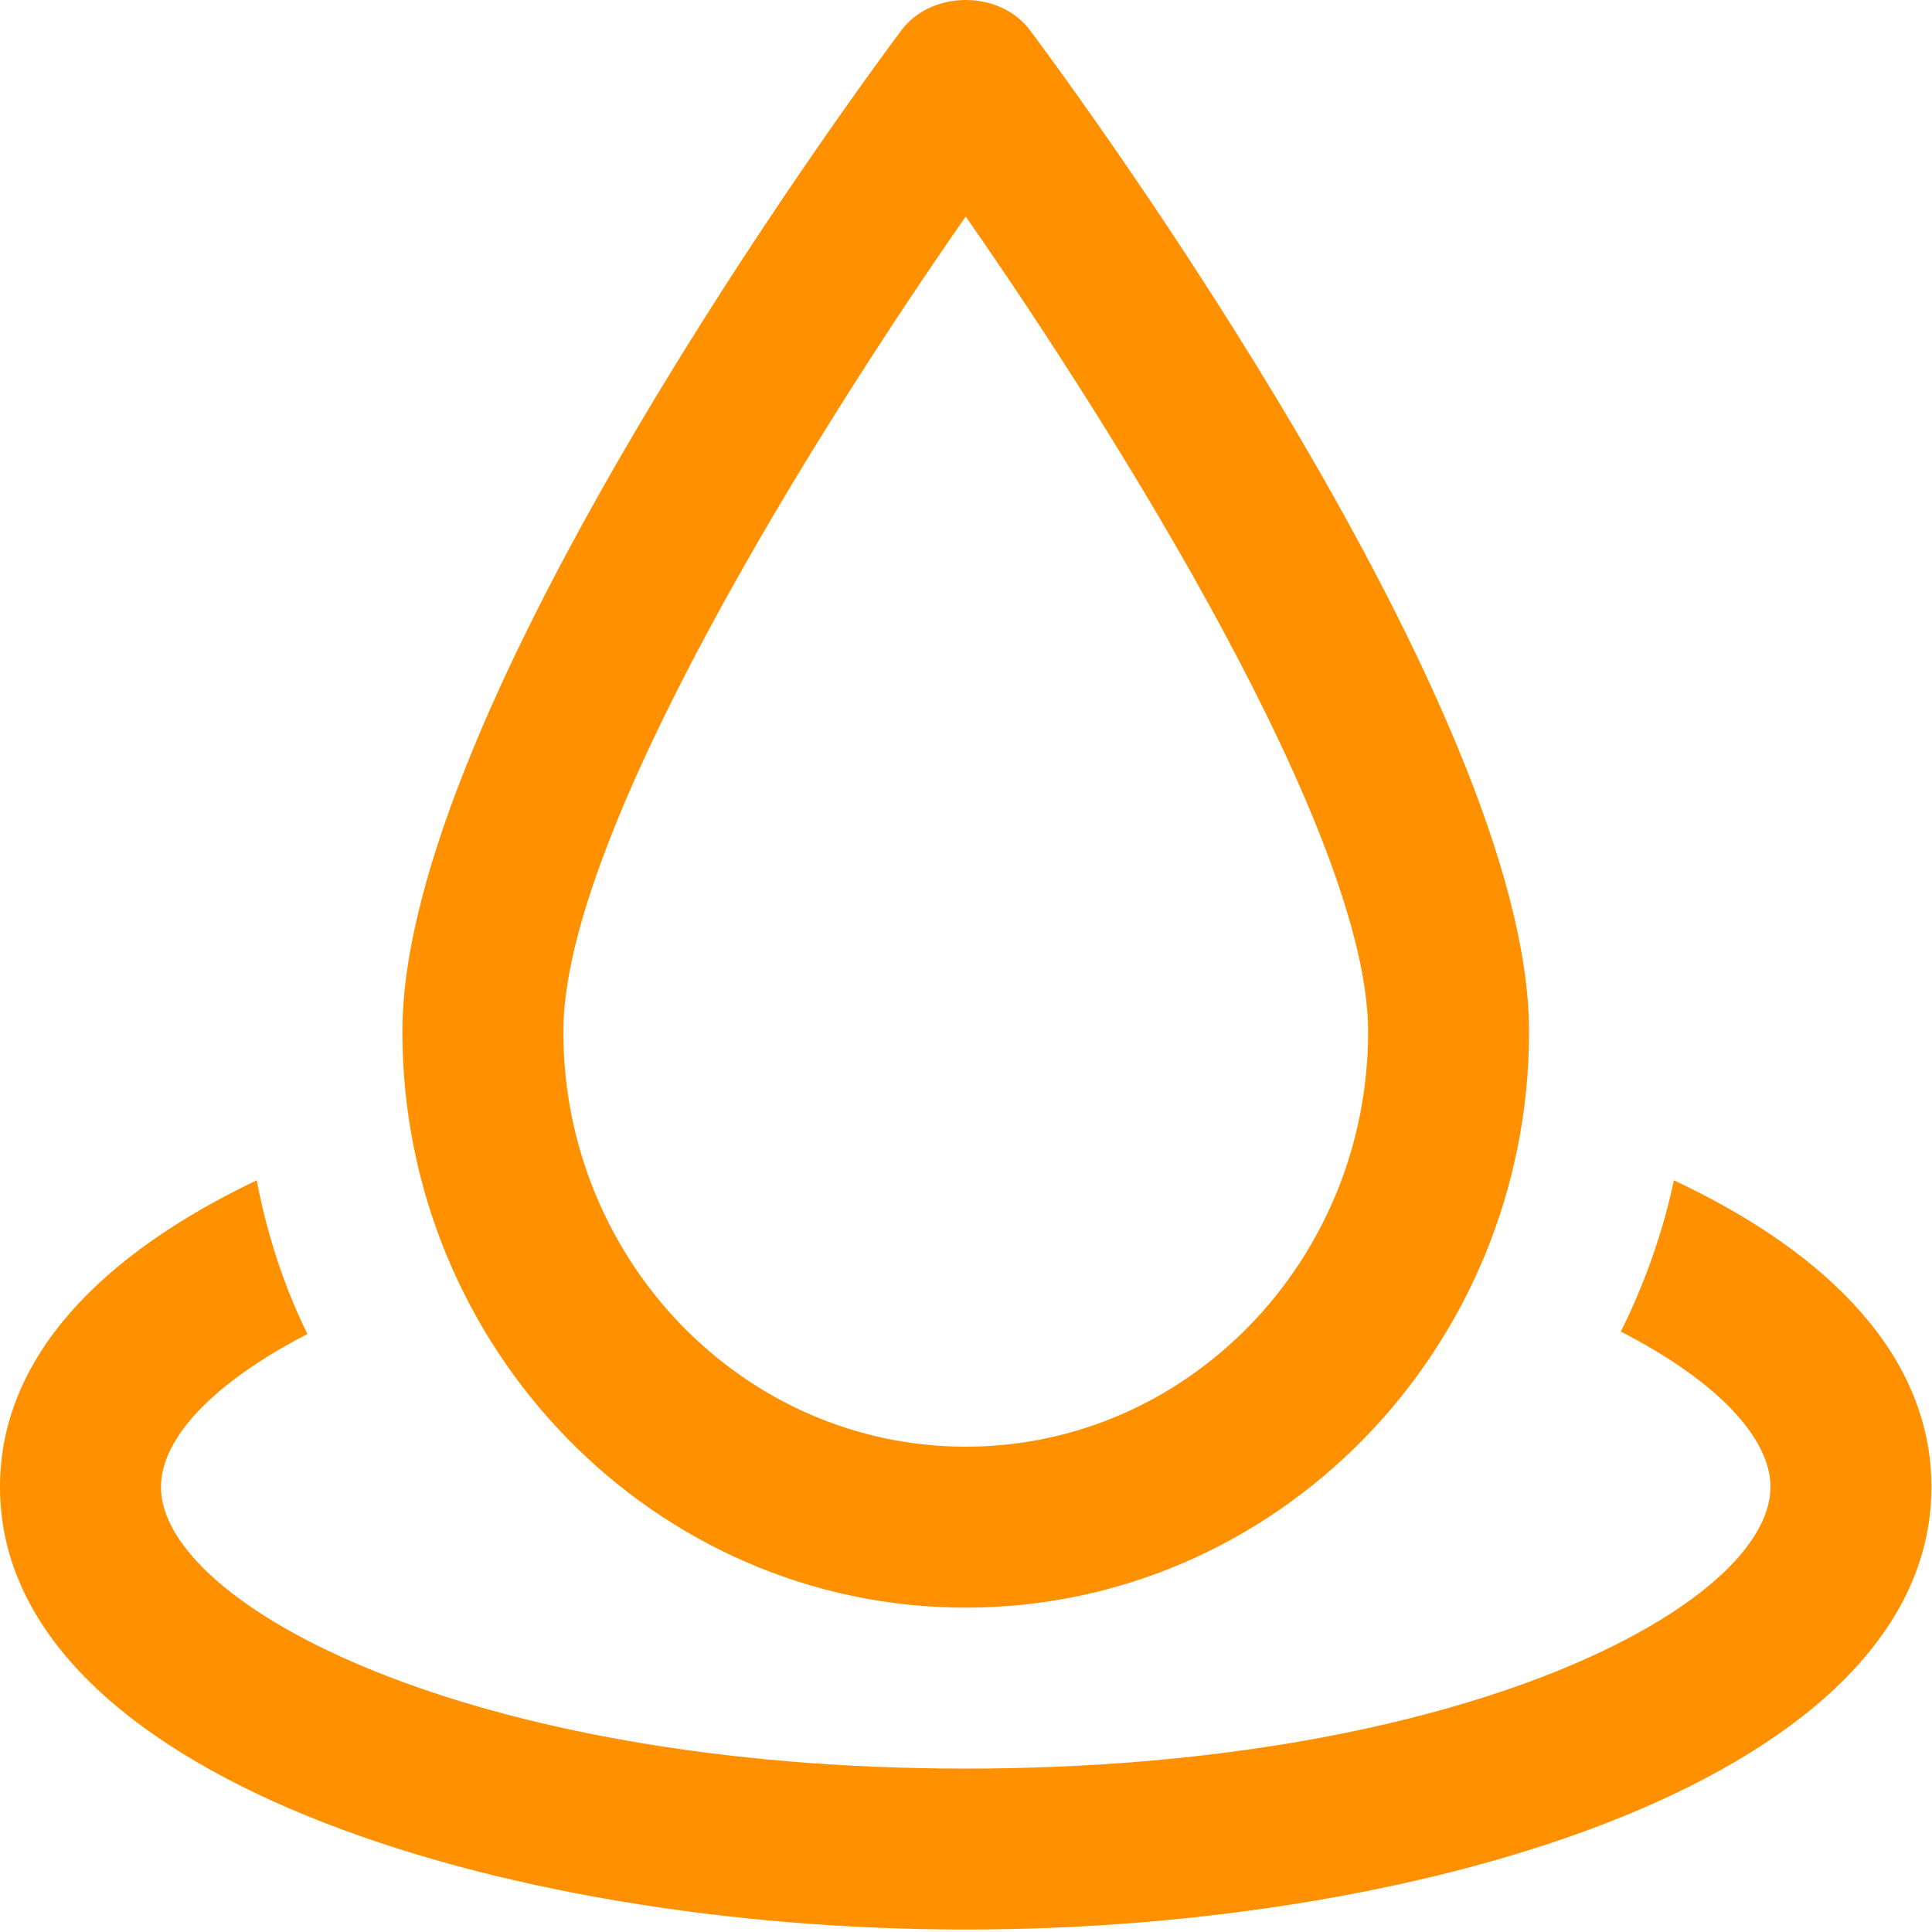 <svg width="131" height="131" viewBox="0 0 131 131" fill="none" xmlns="http://www.w3.org/2000/svg">
<path d="M65.481 109.007C44.418 109.007 27.284 91.485 27.284 69.947C27.284 48.093 57.639 6.715 61.105 2.071C63.162 -0.69 67.8 -0.69 69.857 2.071C73.322 6.715 103.678 48.093 103.678 69.947C103.678 91.485 86.544 109.007 65.481 109.007ZM65.481 14.681C55.151 29.507 38.197 56.633 38.197 69.947C38.197 85.472 50.437 98.093 65.481 98.093C80.525 98.093 92.765 85.472 92.765 69.947C92.765 56.627 75.811 29.507 65.481 14.681Z" fill="#FF9101"/>
<path d="M113.5 80.031C112.736 83.633 111.481 87.125 109.899 90.29C116.501 93.673 120.048 97.547 120.048 100.821C120.048 108.788 99.313 119.92 65.481 119.92C31.649 119.92 10.914 108.788 10.914 100.821C10.914 97.547 14.406 93.782 20.845 90.454C19.262 87.234 18.116 83.742 17.407 80.031C6.875 85.052 0 92.036 0 100.821C0 120.302 33.723 130.833 65.481 130.833C97.239 130.833 130.962 120.302 130.962 100.821C130.962 92.036 124.086 84.997 113.5 80.031Z" fill="#FF9101"/>
</svg>
